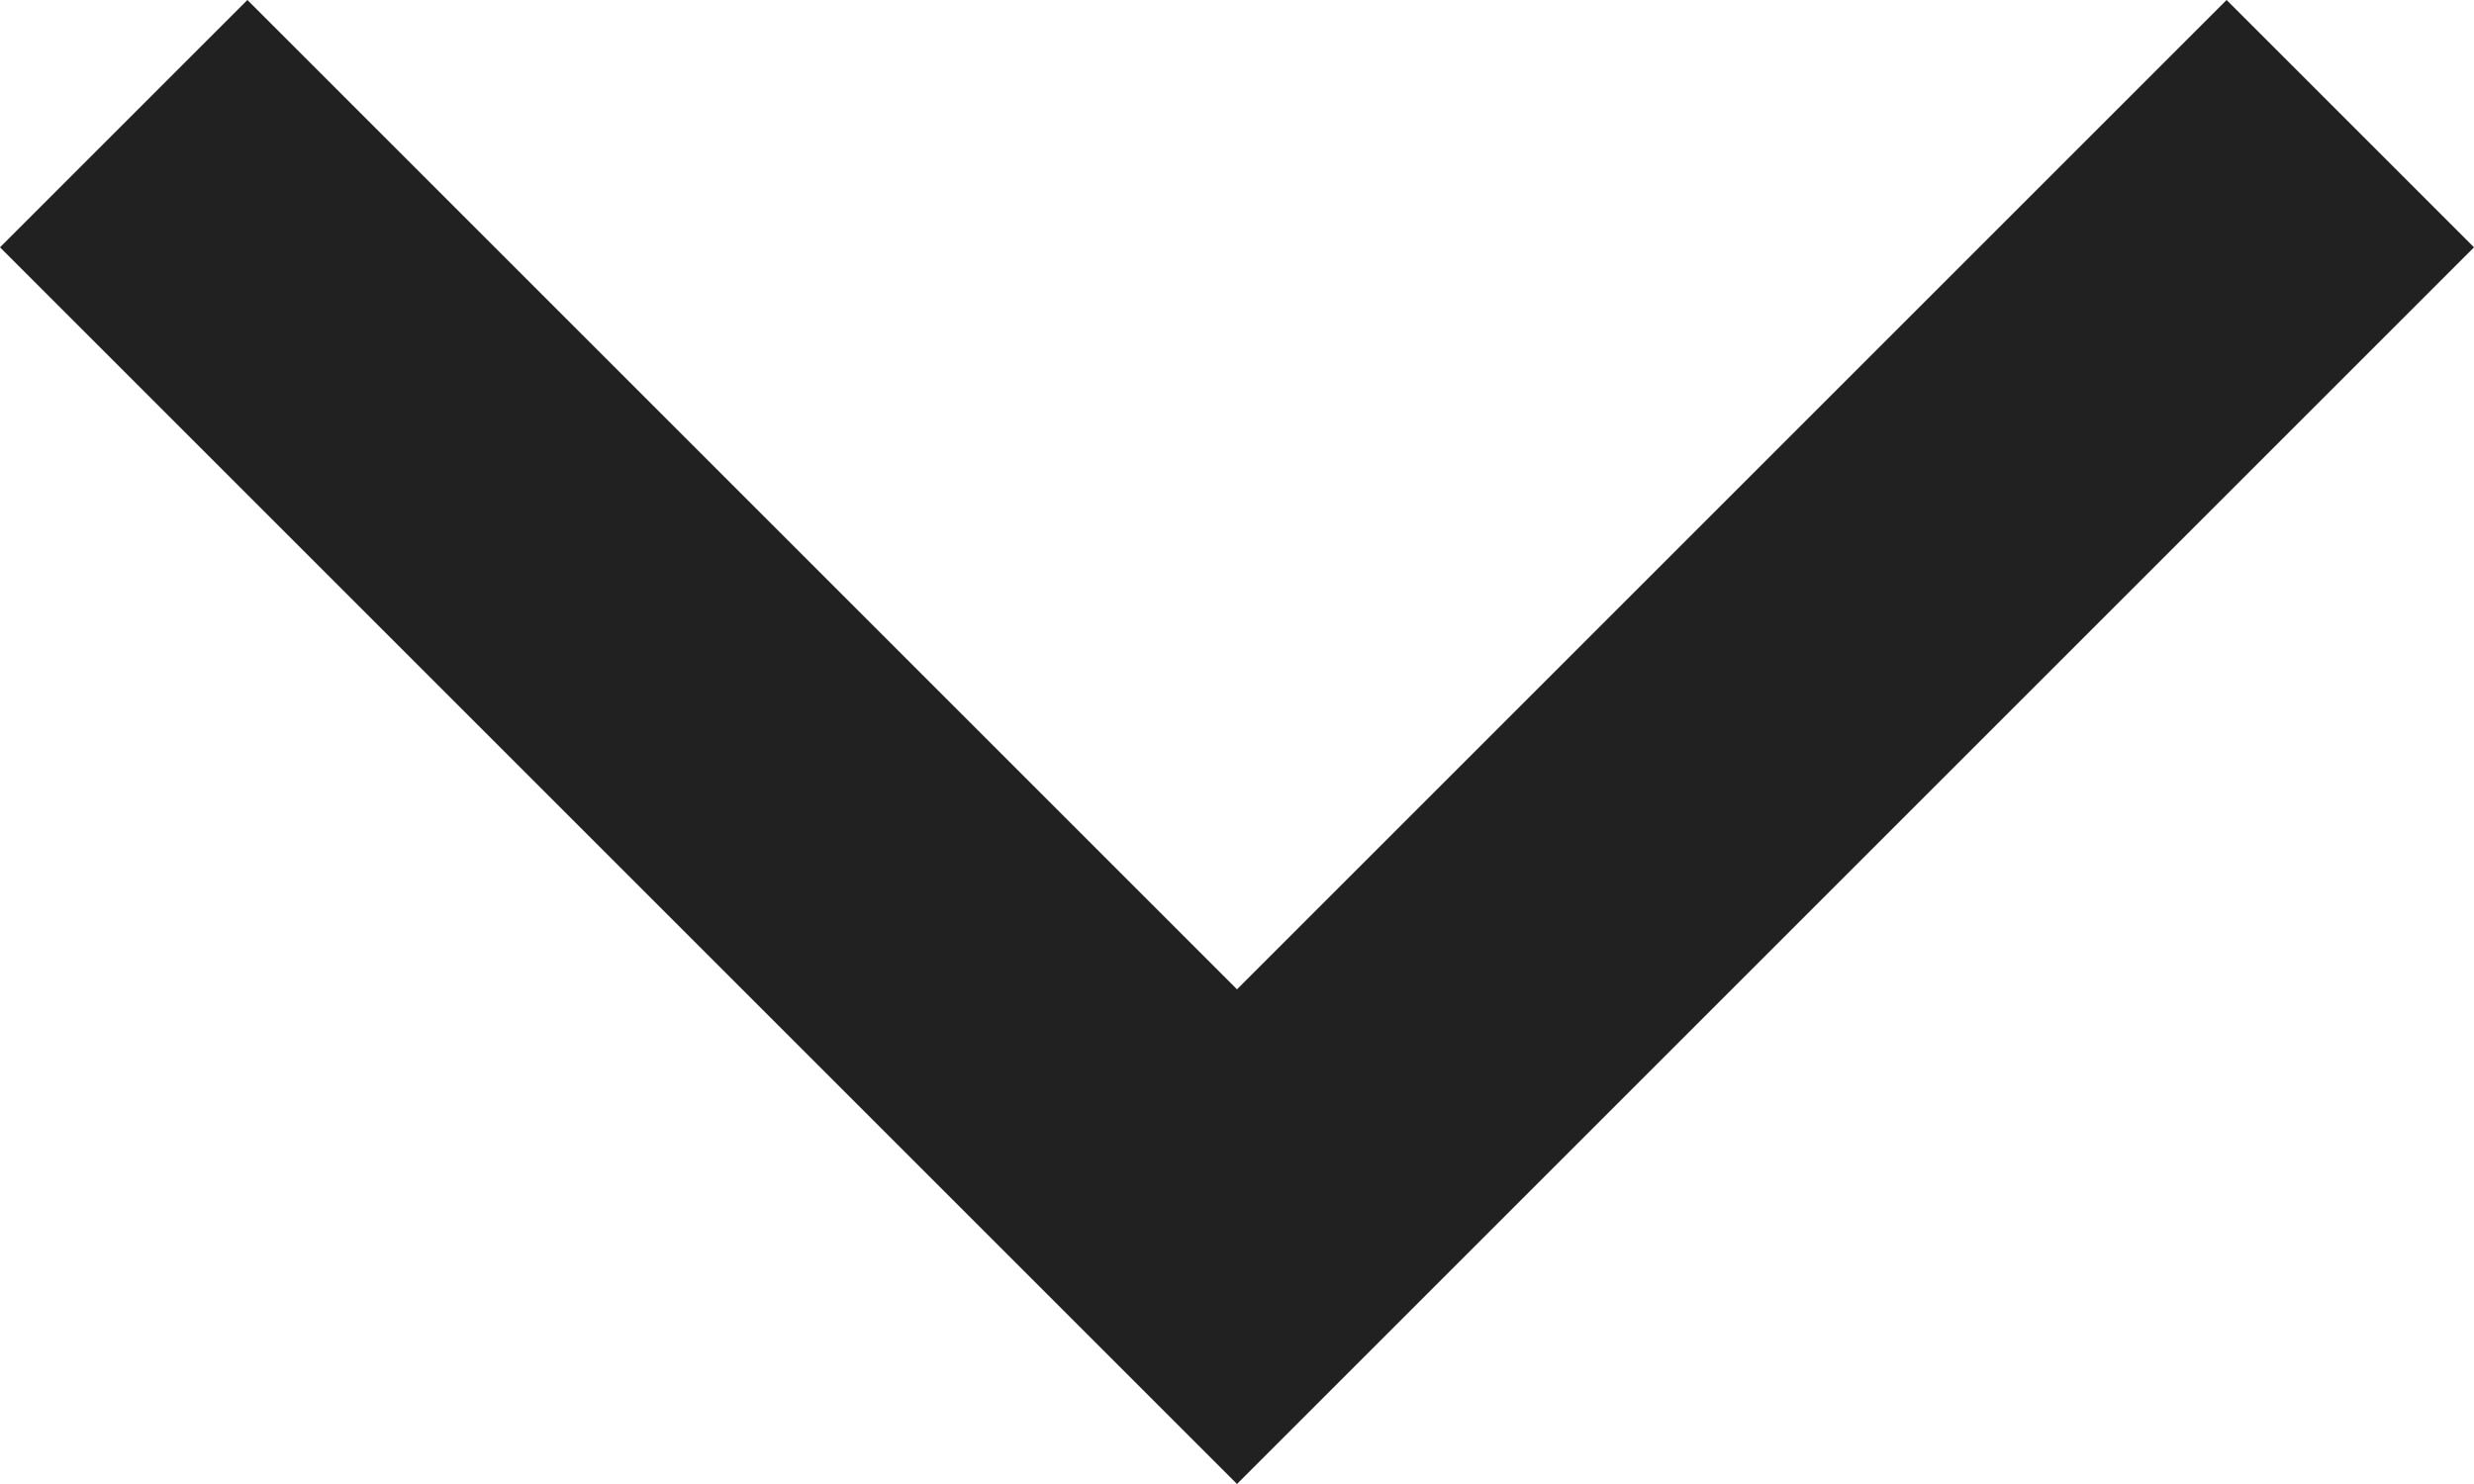 <svg xmlns="http://www.w3.org/2000/svg" width="20" height="12" viewBox="0 0 20 12"><defs><style>.a{fill:#212121;}</style></defs><path class="a" d="M6.929,7.757l-2,2,10,10,10-10-2-2-8,8Z" transform="translate(-4.929 -7.757)"/></svg>